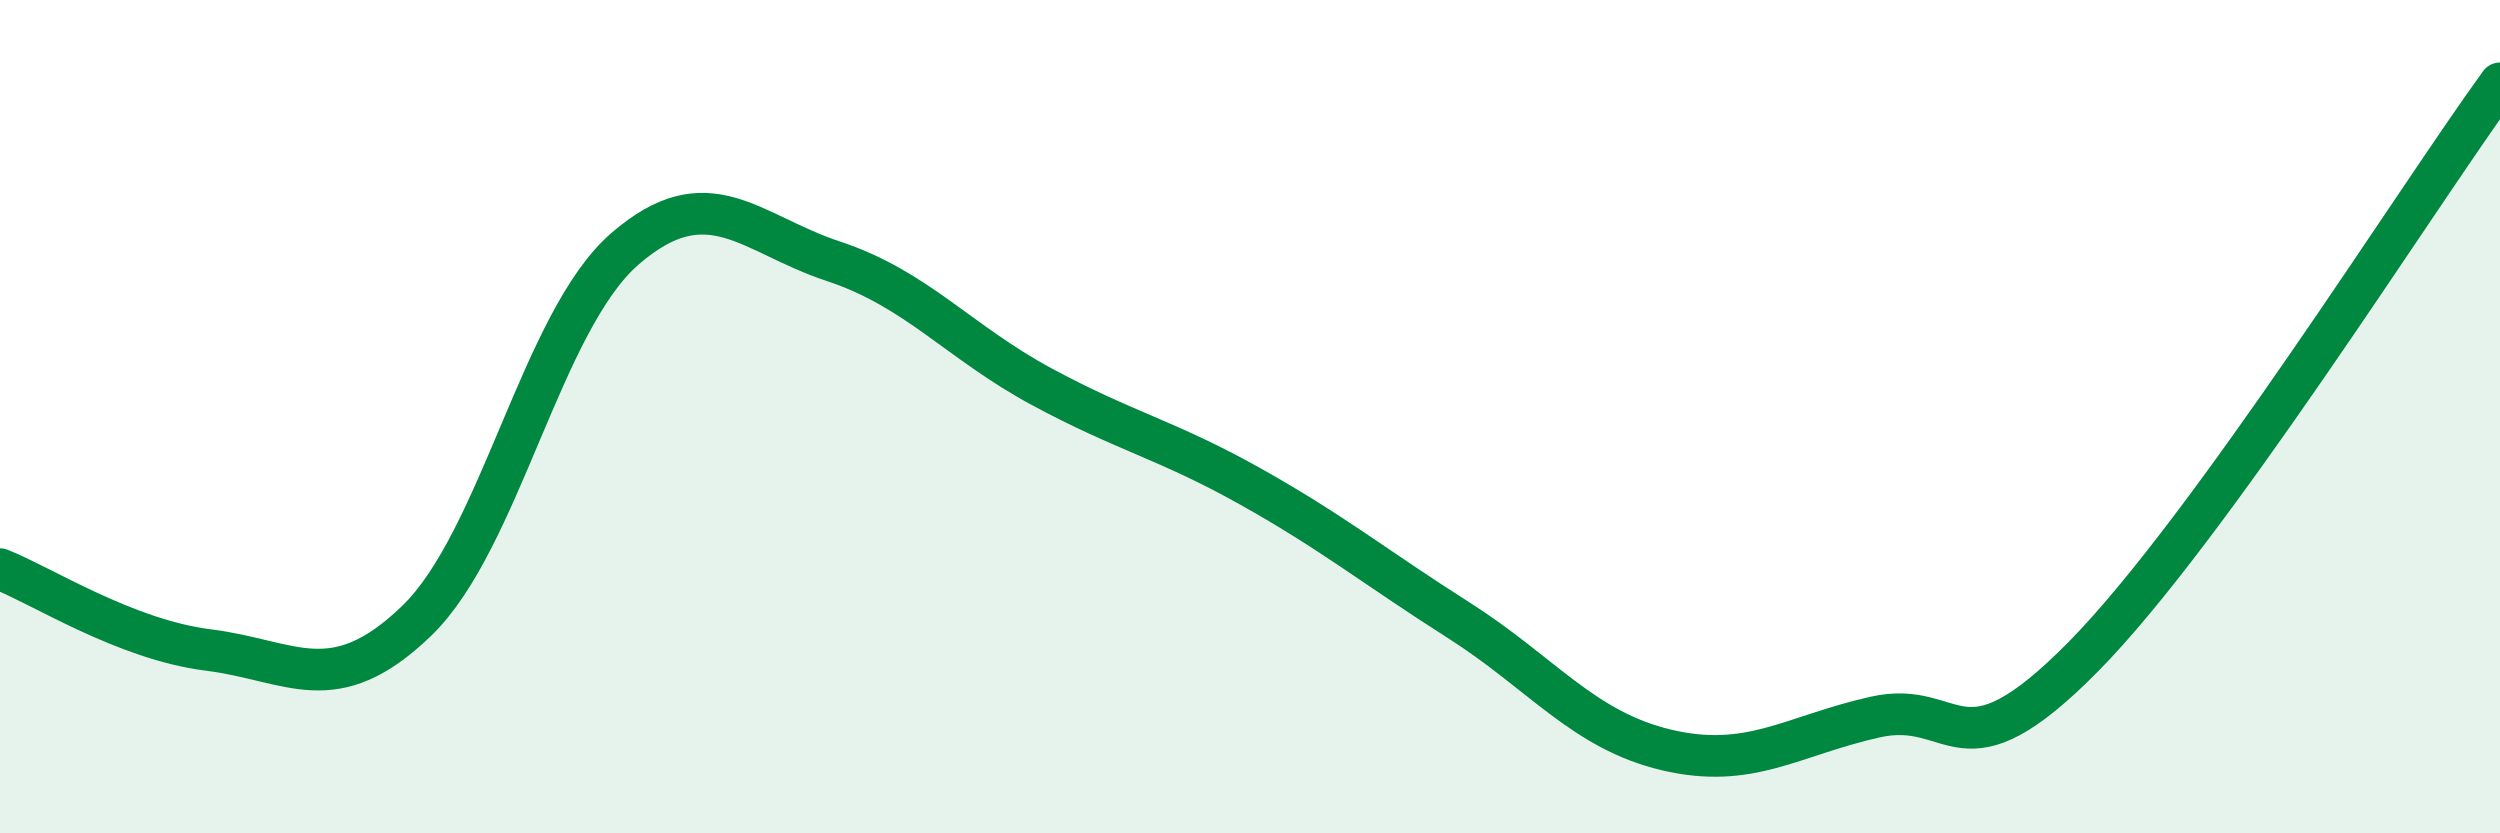 
    <svg width="60" height="20" viewBox="0 0 60 20" xmlns="http://www.w3.org/2000/svg">
      <path
        d="M 0,13.66 C 1,14.05 3,15.35 5,15.6 C 7,15.85 8,16.83 10,14.9 C 12,12.97 13,7.7 15,5.97 C 17,4.24 18,5.61 20,6.27 C 22,6.93 23,8.2 25,9.28 C 27,10.36 28,10.55 30,11.67 C 32,12.79 33,13.61 35,14.88 C 37,16.15 38,17.53 40,18 C 42,18.47 43,17.66 45,17.21 C 47,16.76 47,18.8 50,15.76 C 53,12.72 58,4.75 60,2L60 20L0 20Z"
        fill="#008740"
        opacity="0.1"
        stroke-linecap="round"
        stroke-linejoin="round"
      />
      <path
        d="M 0,13.66 C 1,14.05 3,15.35 5,15.6 C 7,15.85 8,16.83 10,14.9 C 12,12.97 13,7.7 15,5.97 C 17,4.24 18,5.61 20,6.27 C 22,6.93 23,8.2 25,9.28 C 27,10.36 28,10.55 30,11.67 C 32,12.79 33,13.61 35,14.88 C 37,16.15 38,17.53 40,18 C 42,18.47 43,17.66 45,17.21 C 47,16.76 47,18.8 50,15.76 C 53,12.72 58,4.75 60,2"
        stroke="#008740"
        stroke-width="1"
        fill="none"
        stroke-linecap="round"
        stroke-linejoin="round"
      />
    </svg>
  
